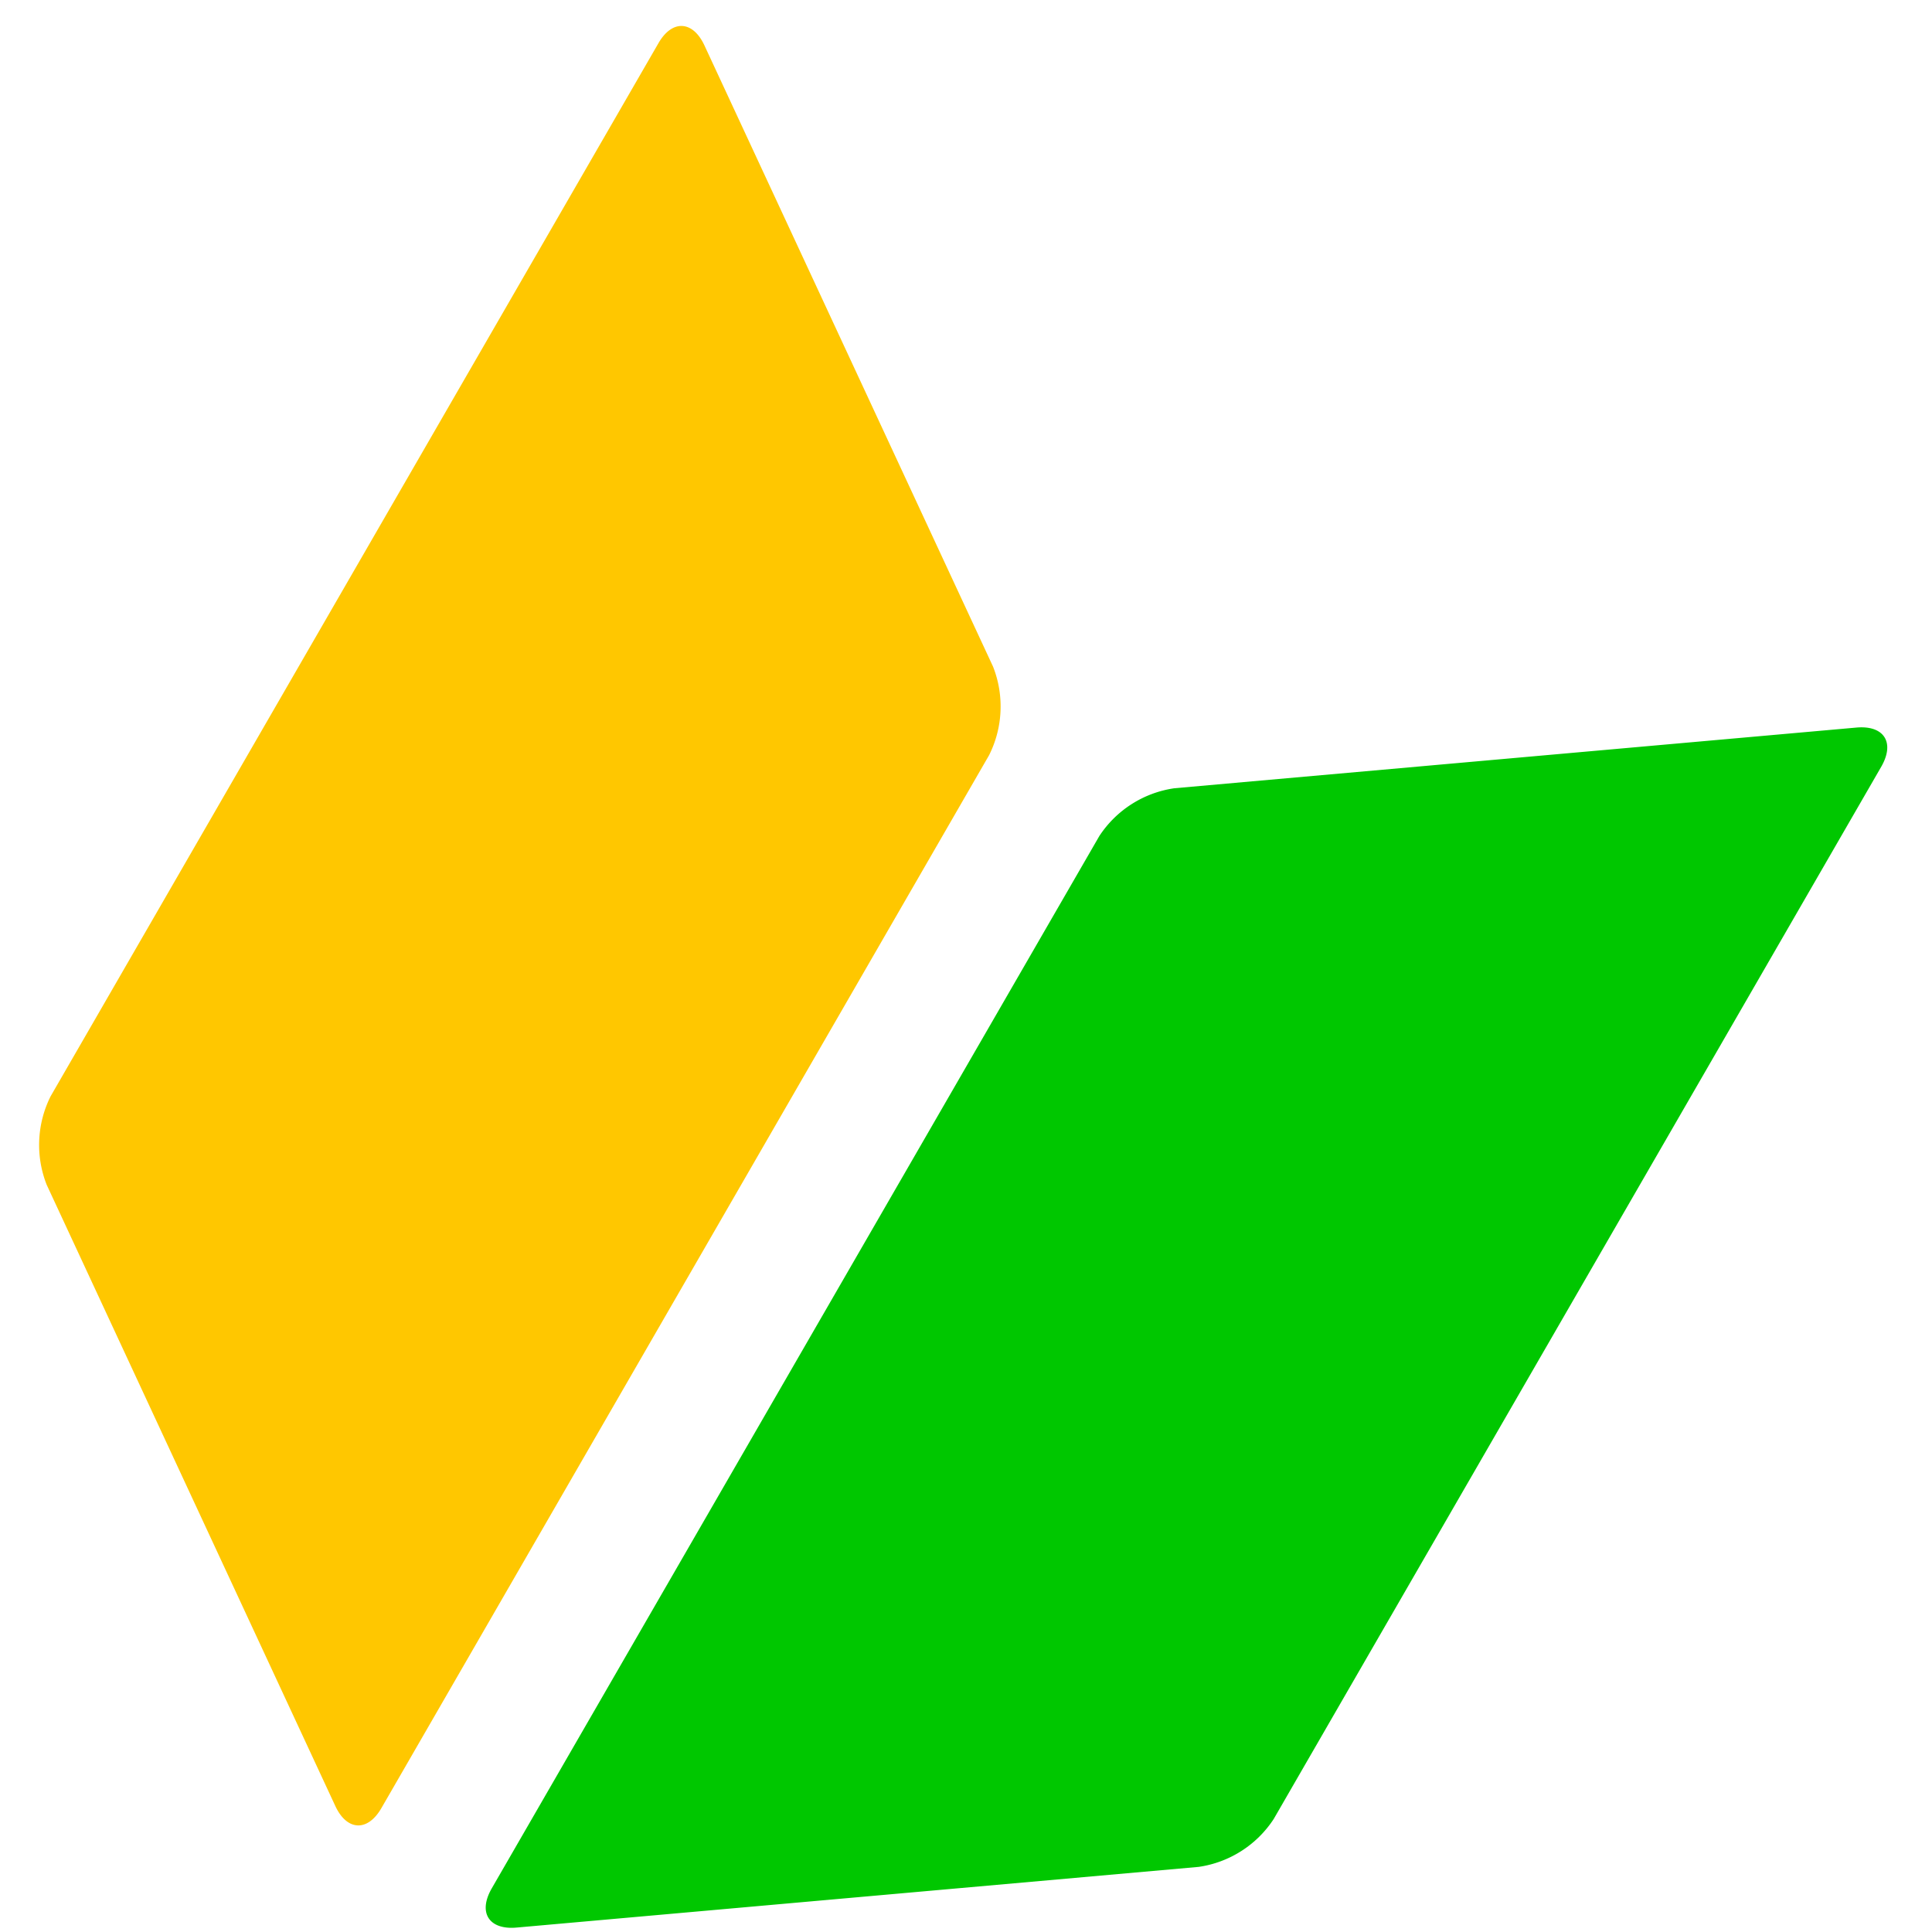 <svg xmlns="http://www.w3.org/2000/svg" width="24" height="24" viewBox="0 0 24 24"><path d="M4.739,22.459c-.172.3-.43.286-.574-.025L.58,14.718a1.35,1.35,0,0,1,.049-1.1L8.178.539c.171-.3.429-.285.573.026l3.585,7.716a1.35,1.35,0,0,1-.049,1.1Z" style="fill:#ffc700"/><path d="M6.107,23.461c-.171.3-.032.514.309.484l8.475-.754a1.344,1.344,0,0,0,.931-.594L23.371,9.522c.171-.3.032-.514-.309-.484l-8.474.754a1.344,1.344,0,0,0-.932.594Z" style="fill:#00c700"/></svg>